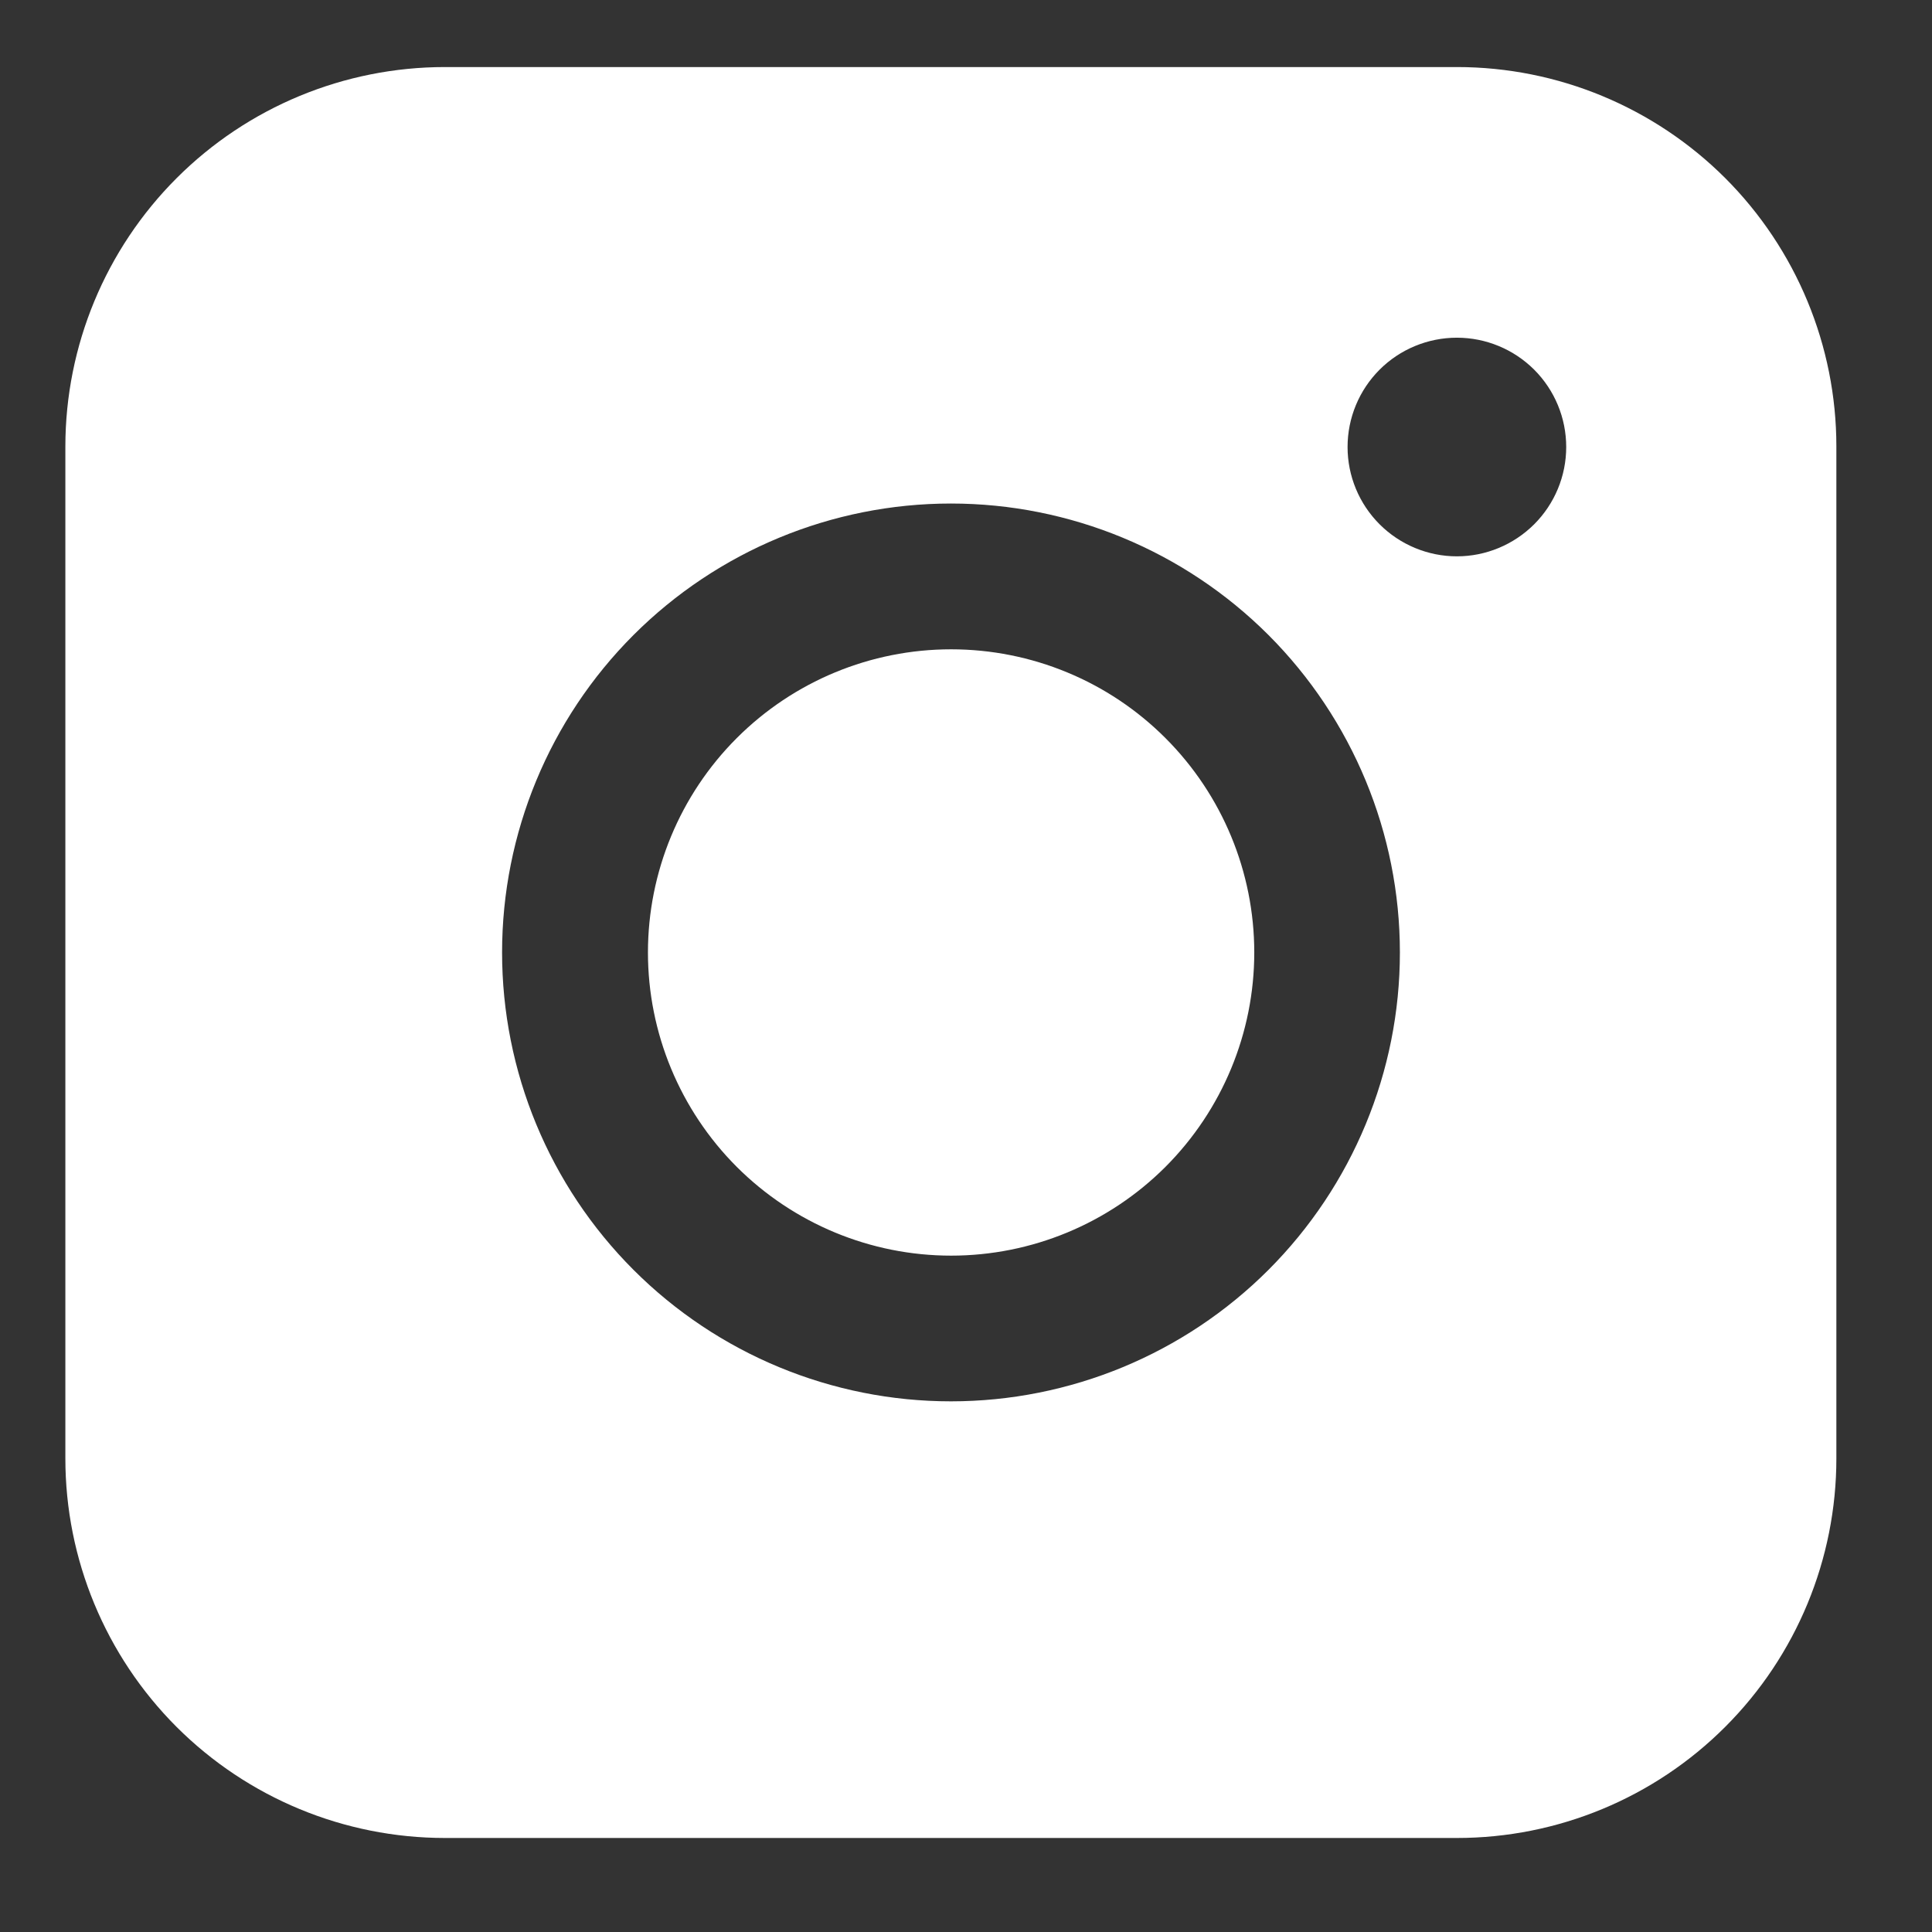 <svg width="24" height="24" viewBox="0 0 24 24" fill="none" xmlns="http://www.w3.org/2000/svg">
<rect x="0" y="0" width="24" height="24" fill="#333333" stroke="none"/>
<path fill-rule="evenodd" clip-rule="evenodd" d="M5.527 0.833C4.277 0.833 3.078 1.329 2.194 2.213C1.31 3.097 0.813 4.295 0.812 5.545V18.118C0.812 19.368 1.309 20.567 2.193 21.452C3.078 22.336 4.277 22.832 5.527 22.832H18.1C19.35 22.832 20.549 22.335 21.432 21.451C22.316 20.567 22.812 19.368 22.812 18.118V5.545C22.812 4.296 22.315 3.097 21.432 2.213C20.548 1.33 19.349 0.833 18.1 0.833H5.527ZM19.456 5.553C19.456 5.913 19.313 6.258 19.058 6.513C18.803 6.767 18.458 6.911 18.098 6.911C17.738 6.911 17.392 6.767 17.138 6.513C16.883 6.258 16.74 5.913 16.74 5.553C16.74 5.192 16.883 4.847 17.138 4.592C17.392 4.338 17.738 4.195 18.098 4.195C18.458 4.195 18.803 4.338 19.058 4.592C19.313 4.847 19.456 5.192 19.456 5.553ZM11.815 8.066C10.816 8.066 9.859 8.462 9.152 9.169C8.446 9.875 8.049 10.833 8.049 11.832C8.049 12.83 8.446 13.788 9.152 14.495C9.859 15.201 10.816 15.598 11.815 15.598C12.814 15.598 13.772 15.201 14.478 14.495C15.184 13.788 15.581 12.83 15.581 11.832C15.581 10.833 15.184 9.875 14.478 9.169C13.772 8.462 12.814 8.066 11.815 8.066ZM6.237 11.832C6.237 10.353 6.824 8.934 7.87 7.888C8.916 6.843 10.334 6.255 11.813 6.255C13.292 6.255 14.711 6.843 15.757 7.888C16.802 8.934 17.39 10.353 17.39 11.832C17.39 13.311 16.802 14.729 15.757 15.775C14.711 16.821 13.292 17.408 11.813 17.408C10.334 17.408 8.916 16.821 7.87 15.775C6.824 14.729 6.237 13.311 6.237 11.832Z" fill="white"/>
</svg>
